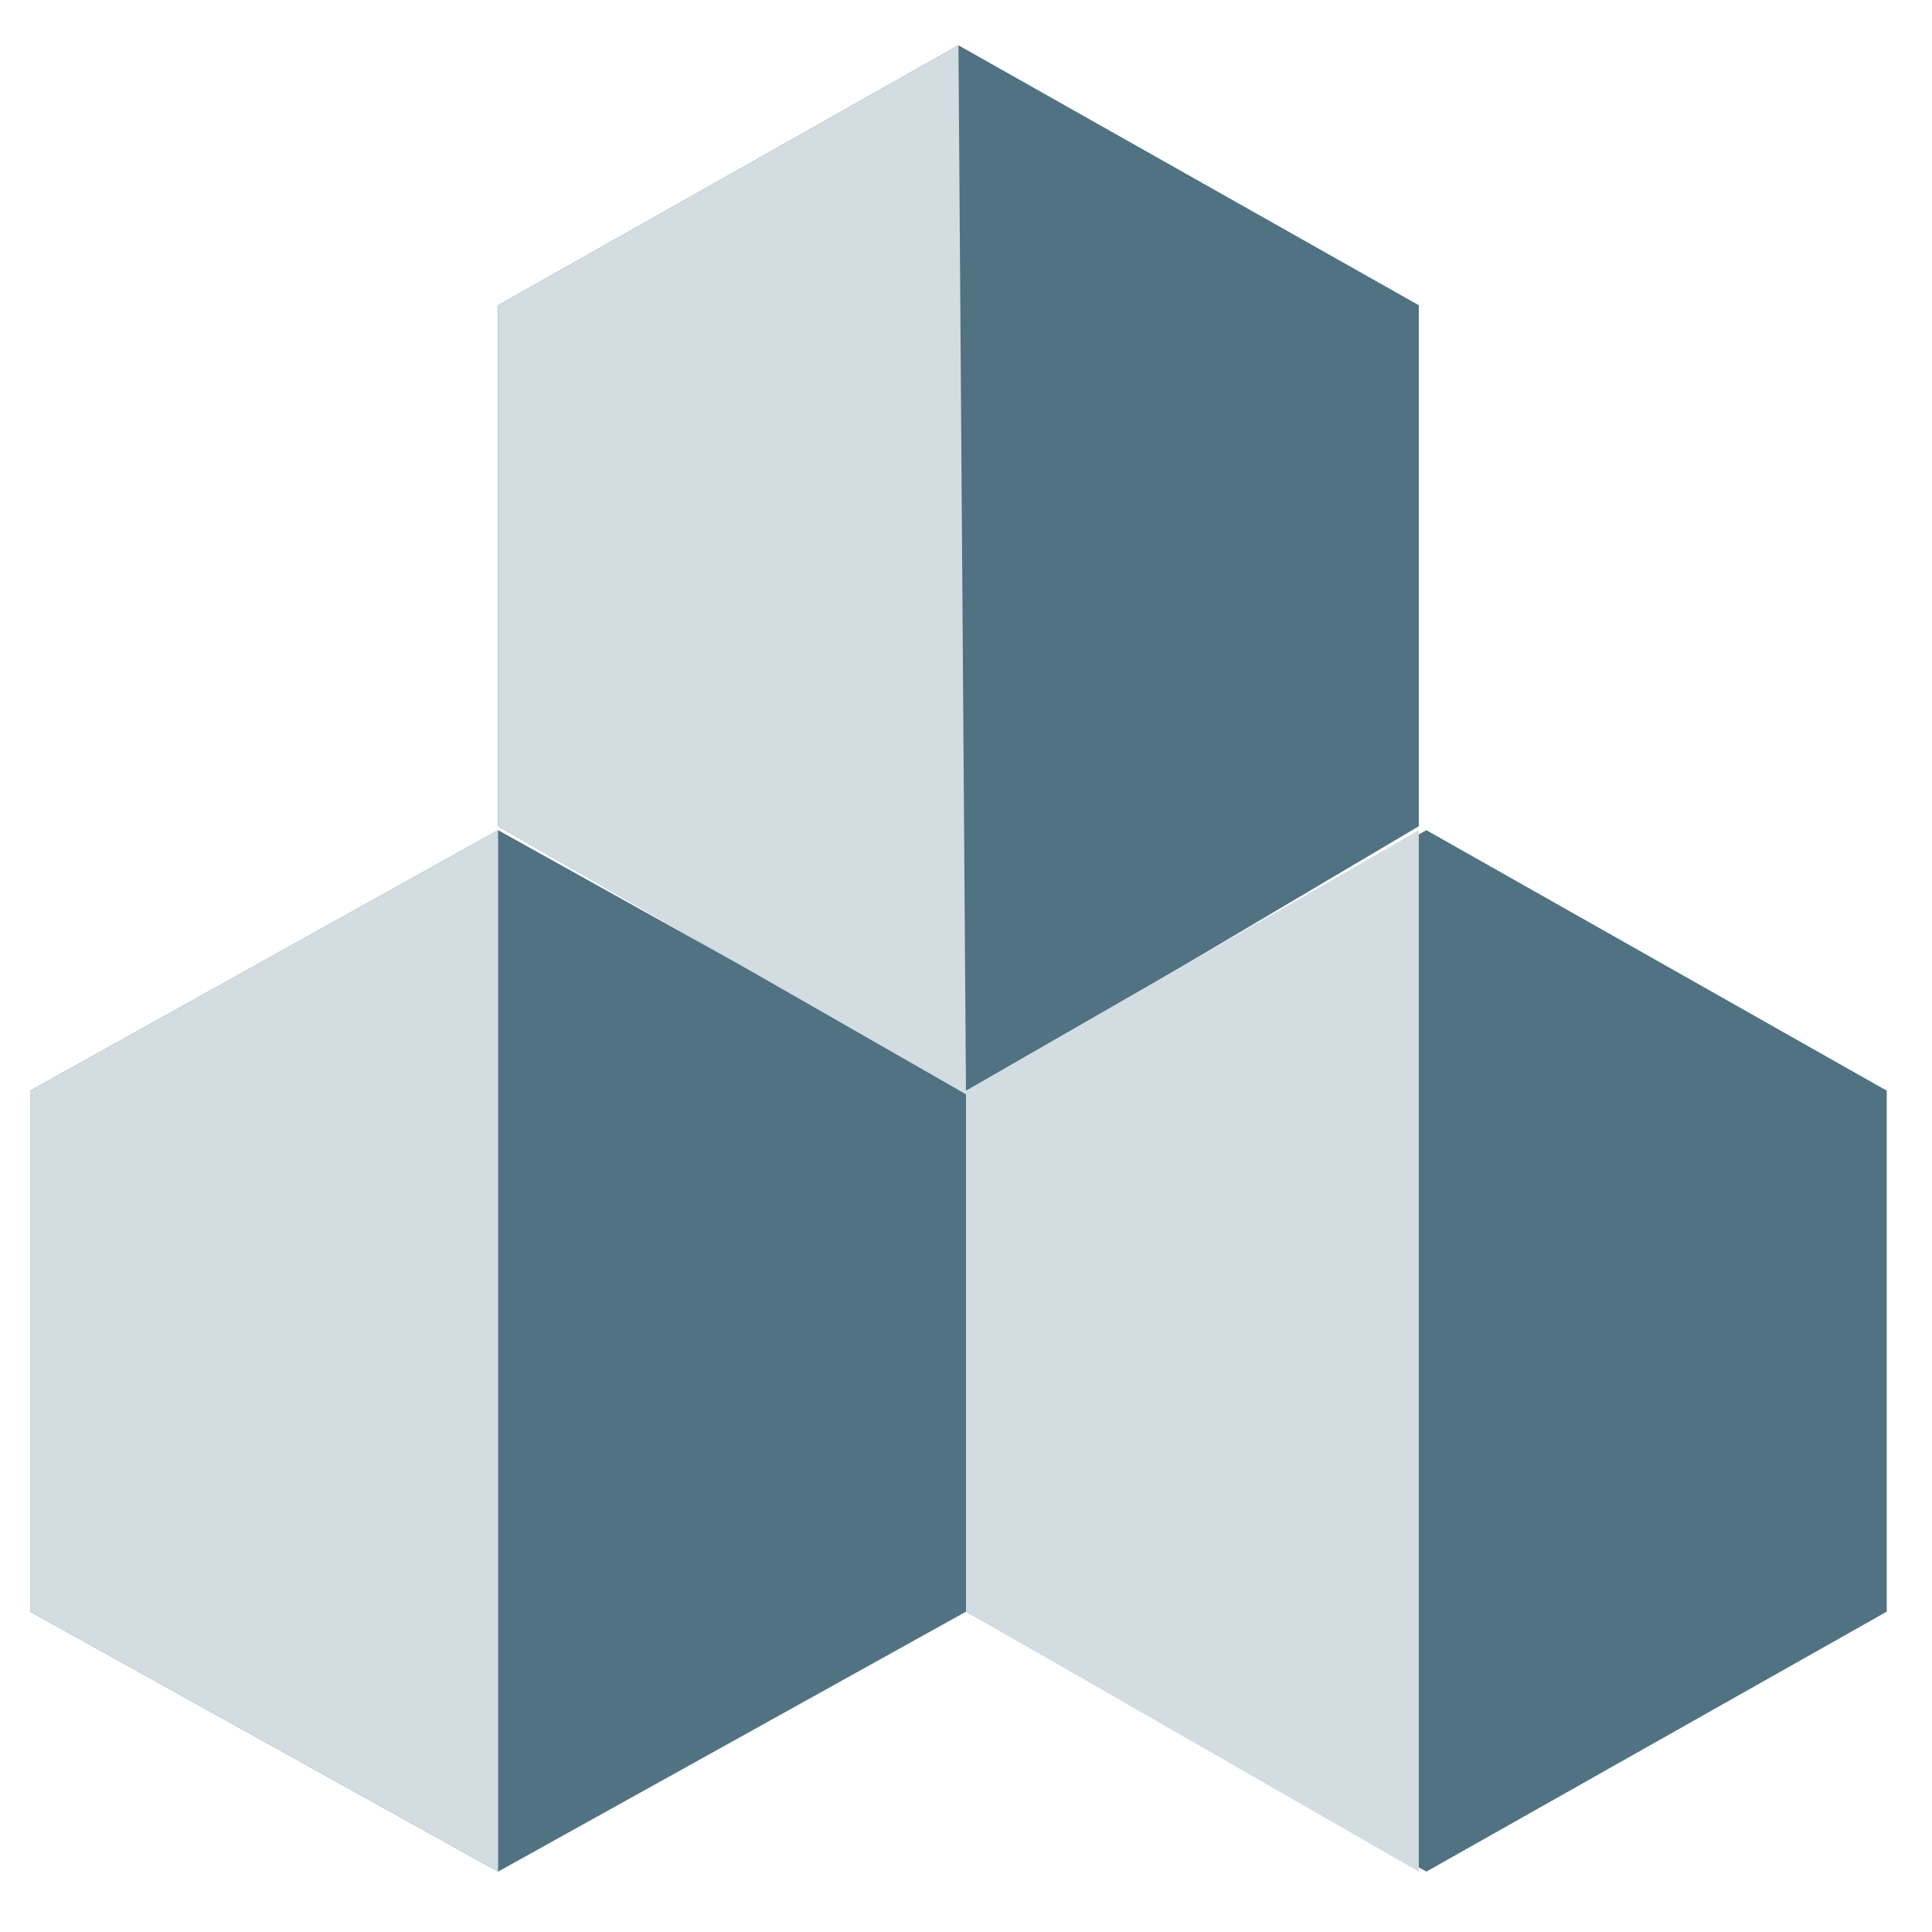 <svg width="128" height="128" viewBox="0 0 128 128" fill="none" xmlns="http://www.w3.org/2000/svg">
<path d="M64 106.777V72.259L33 55L2 72.259V106.777L33 124L64 106.777Z" fill="#507282"/>
<path d="M125 106.777V72.259L94.5 55L64 72.259V106.777L94.5 124L125 106.777Z" fill="#507282"/>
<path d="M94 54.741V20.223L63.5 3L33 20.223V54.741L64 72.5L94 54.741Z" fill="#507282"/>
<path d="M63.5 3L33 20.223V54.741L64 72.5L63.5 3Z" fill="#D3DCE0"/>
<path d="M33 55L2 72.259V106.777L33 124V55Z" fill="#D3DCE0"/>
<path d="M94 55L64 72.259V106.777L94 124V55Z" fill="#D3DCE0"/>
</svg>
